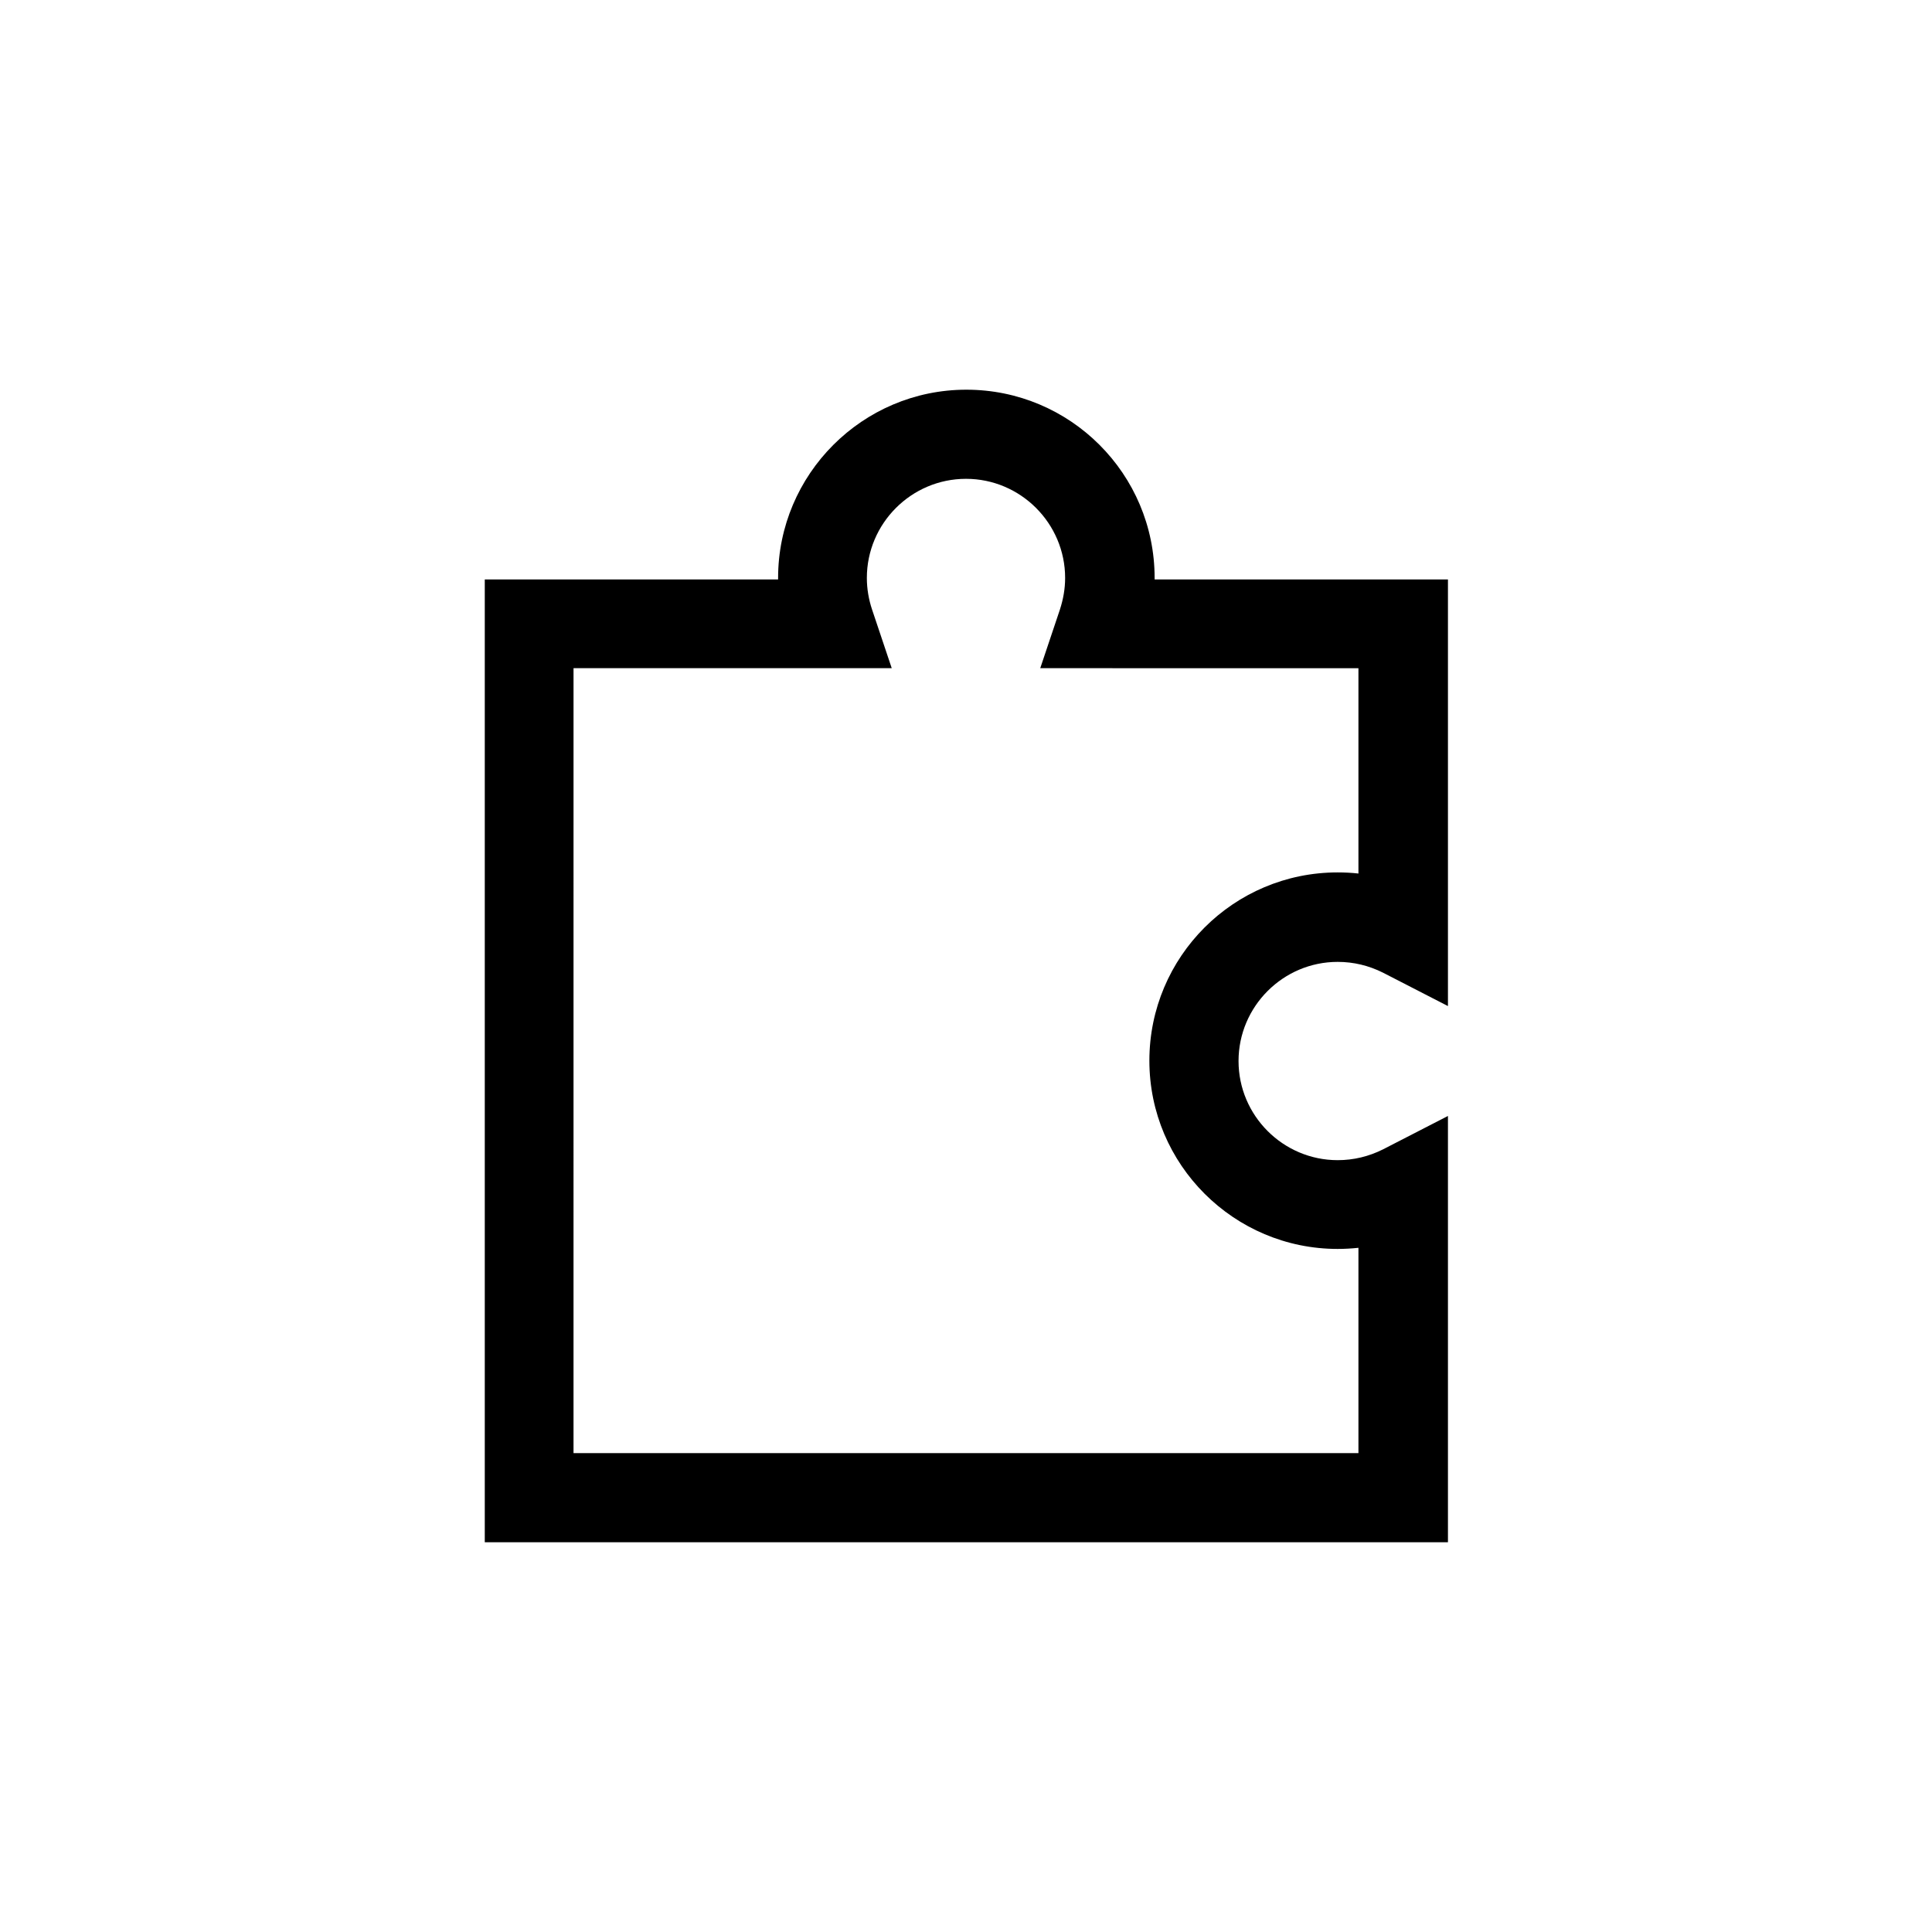 <?xml version="1.0" encoding="UTF-8"?>
<!-- Uploaded to: ICON Repo, www.svgrepo.com, Generator: ICON Repo Mixer Tools -->
<svg fill="#000000" width="800px" height="800px" version="1.1" viewBox="144 144 512 512" xmlns="http://www.w3.org/2000/svg">
 <path d="m527.52 552.71h-255.05v-255.15h77.734v-0.395c0-27.453 22.336-49.891 49.891-49.891 27.551 0 49.891 22.336 49.891 49.891v0.395h77.734v113.06l-17.219-8.855c-3.738-1.871-7.773-2.856-12.004-2.856-14.465 0-26.273 11.809-26.273 26.273s11.809 26.273 26.273 26.273c4.231 0 8.266-0.984 12.004-2.856l17.219-8.855v112.96zm-231.44-23.613h207.92v-54.414c-1.871 0.195-3.738 0.297-5.512 0.297-27.453 0-49.891-22.336-49.891-49.891 0-27.551 22.336-49.891 49.891-49.891 1.871 0 3.738 0.098 5.512 0.297v-54.414l-84.324-0.004 5.215-15.547c0.887-2.754 1.379-5.512 1.379-8.363 0-14.465-11.809-26.273-26.273-26.273s-26.273 11.809-26.273 26.273c0 2.856 0.492 5.707 1.379 8.363l5.215 15.547h-84.328l-0.004 208.02z"/>
</svg>